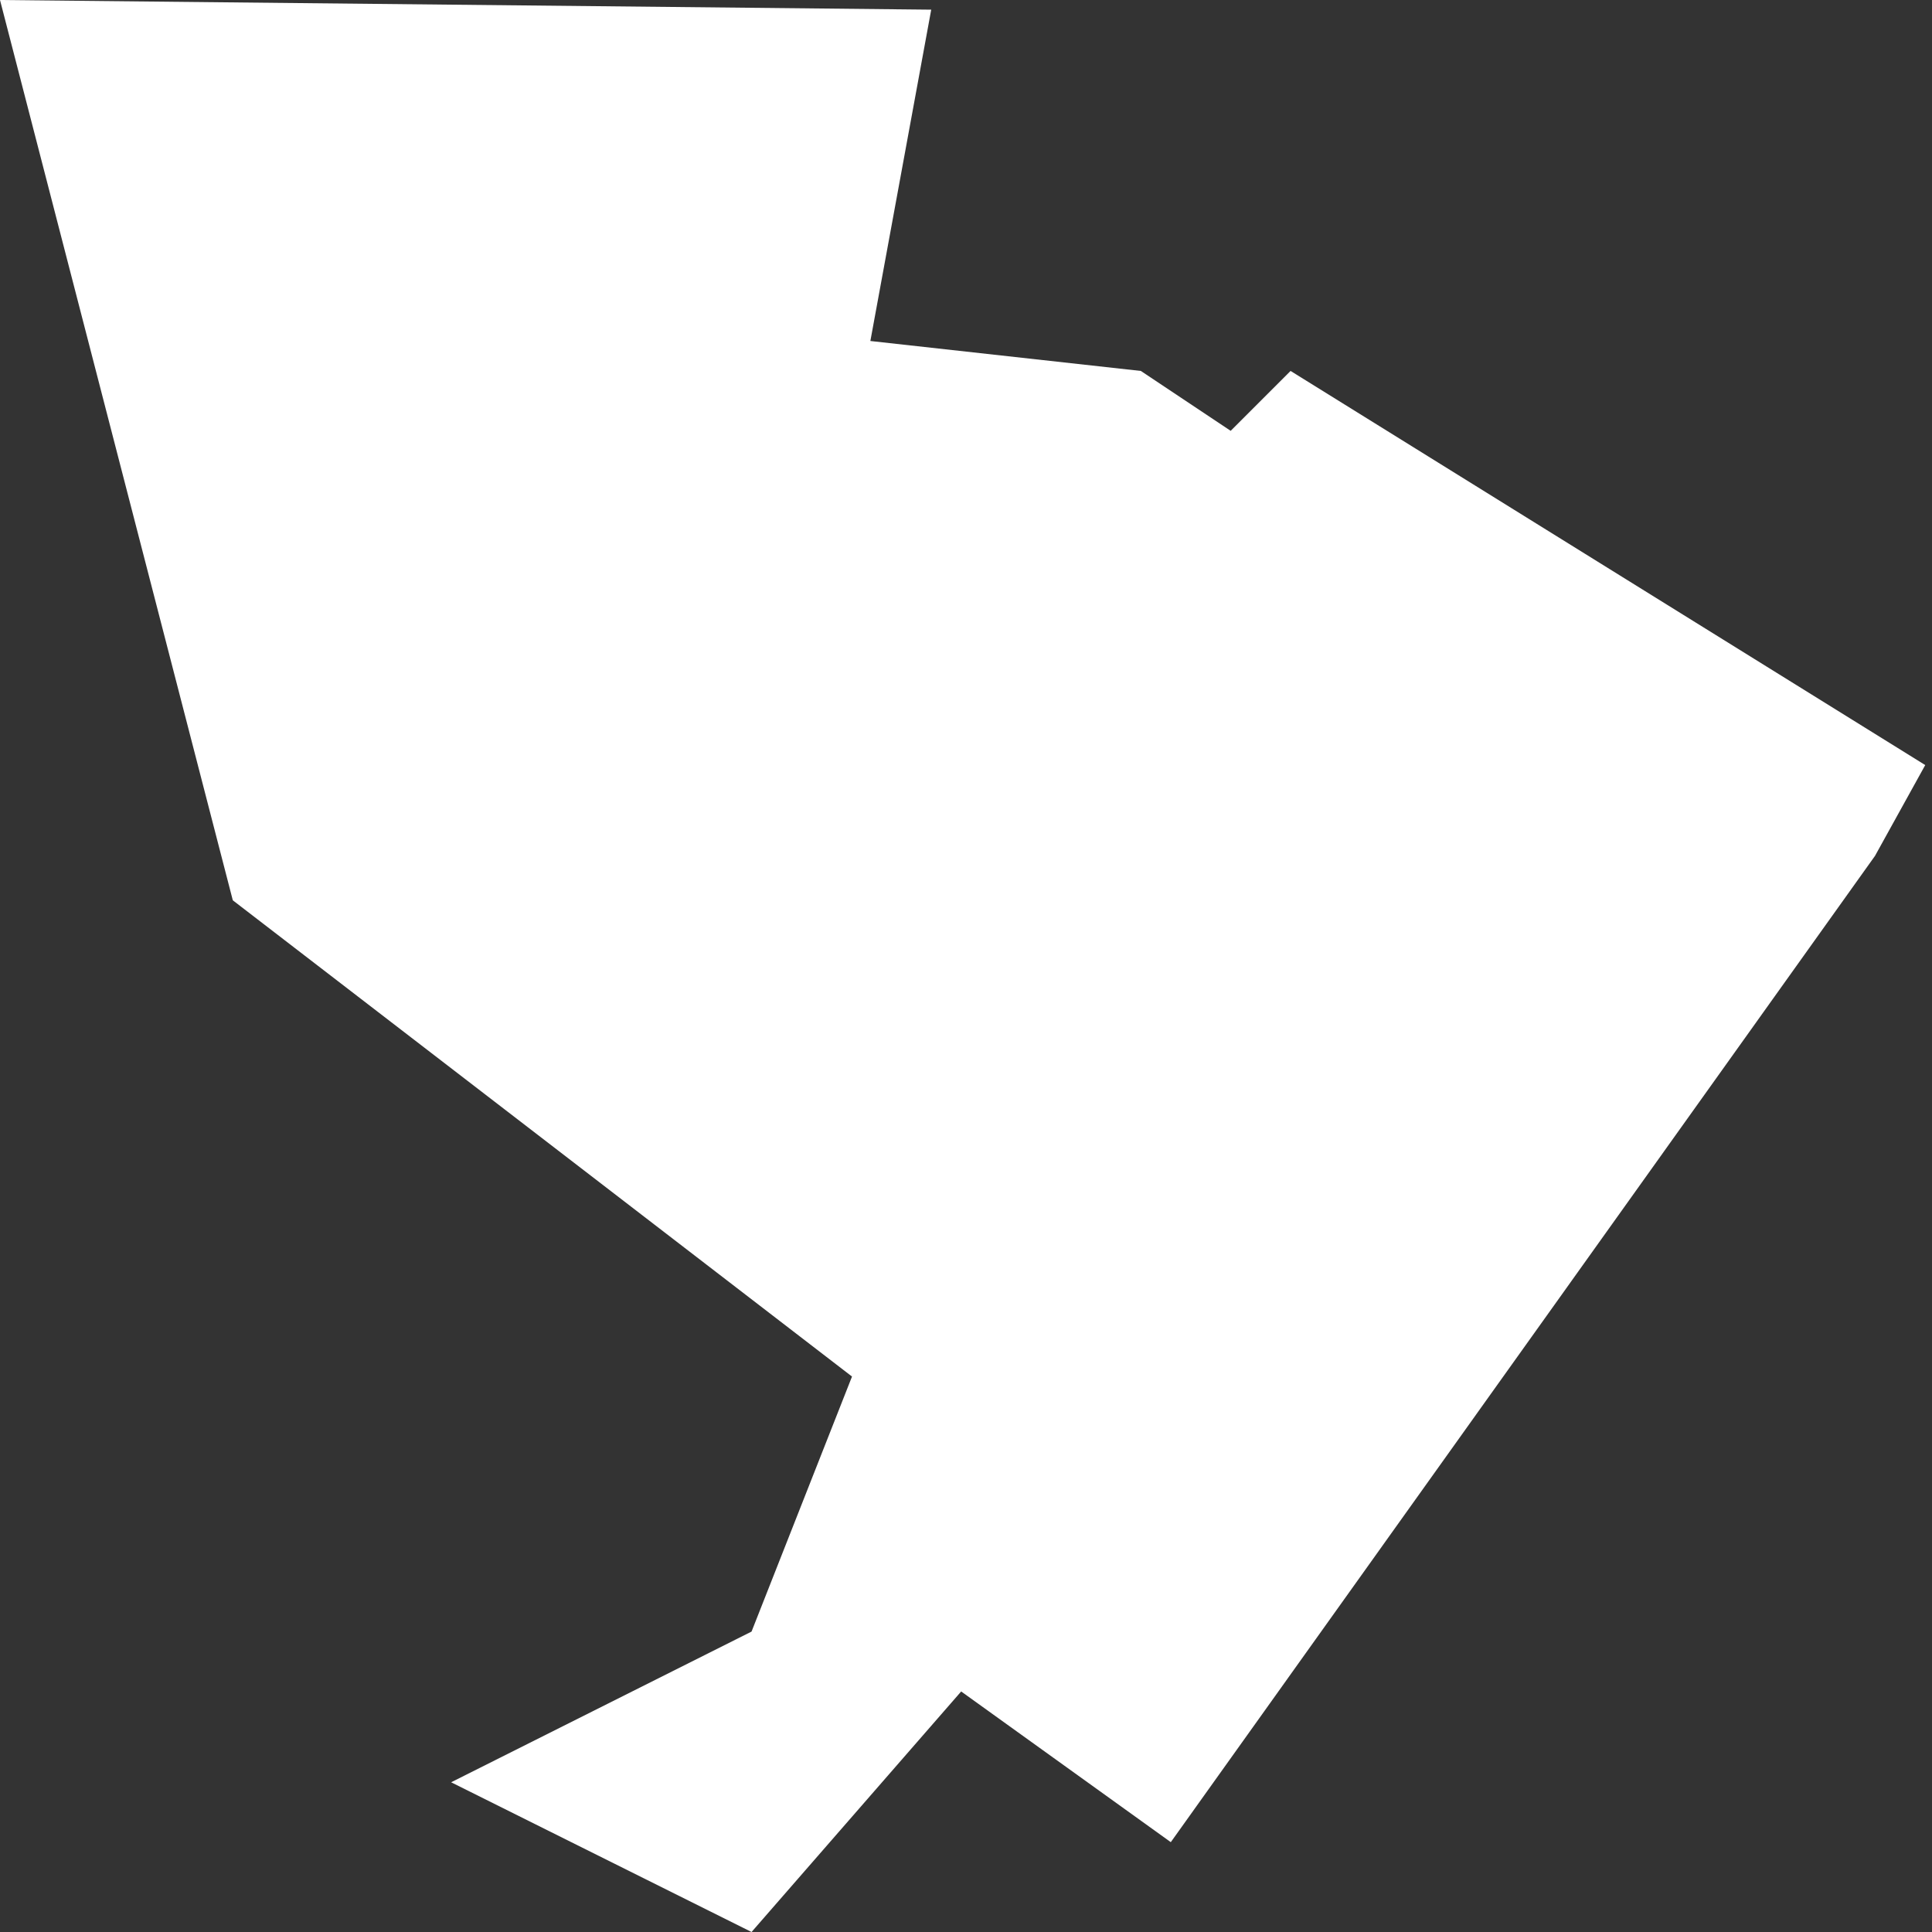 <svg width="2" height="2" viewBox="0 0 2 2" fill="none" xmlns="http://www.w3.org/2000/svg">
<rect x="0" y="0" width="2" height="2" fill="#333333" stroke="none"/>
<path fill-rule="evenodd" clip-rule="evenodd" d="M0.467 1.845L0.778 2L0.995 1.751L1.212 1.907L1.941 0.886L1.993 0.792L1.336 0.384L1.274 0.446L1.181 0.384L0.901 0.353L0.964 0.01L0 0L0.241 0.932L0.882 1.425L0.778 1.689L0.467 1.845Z" fill="white"/>
</svg>
